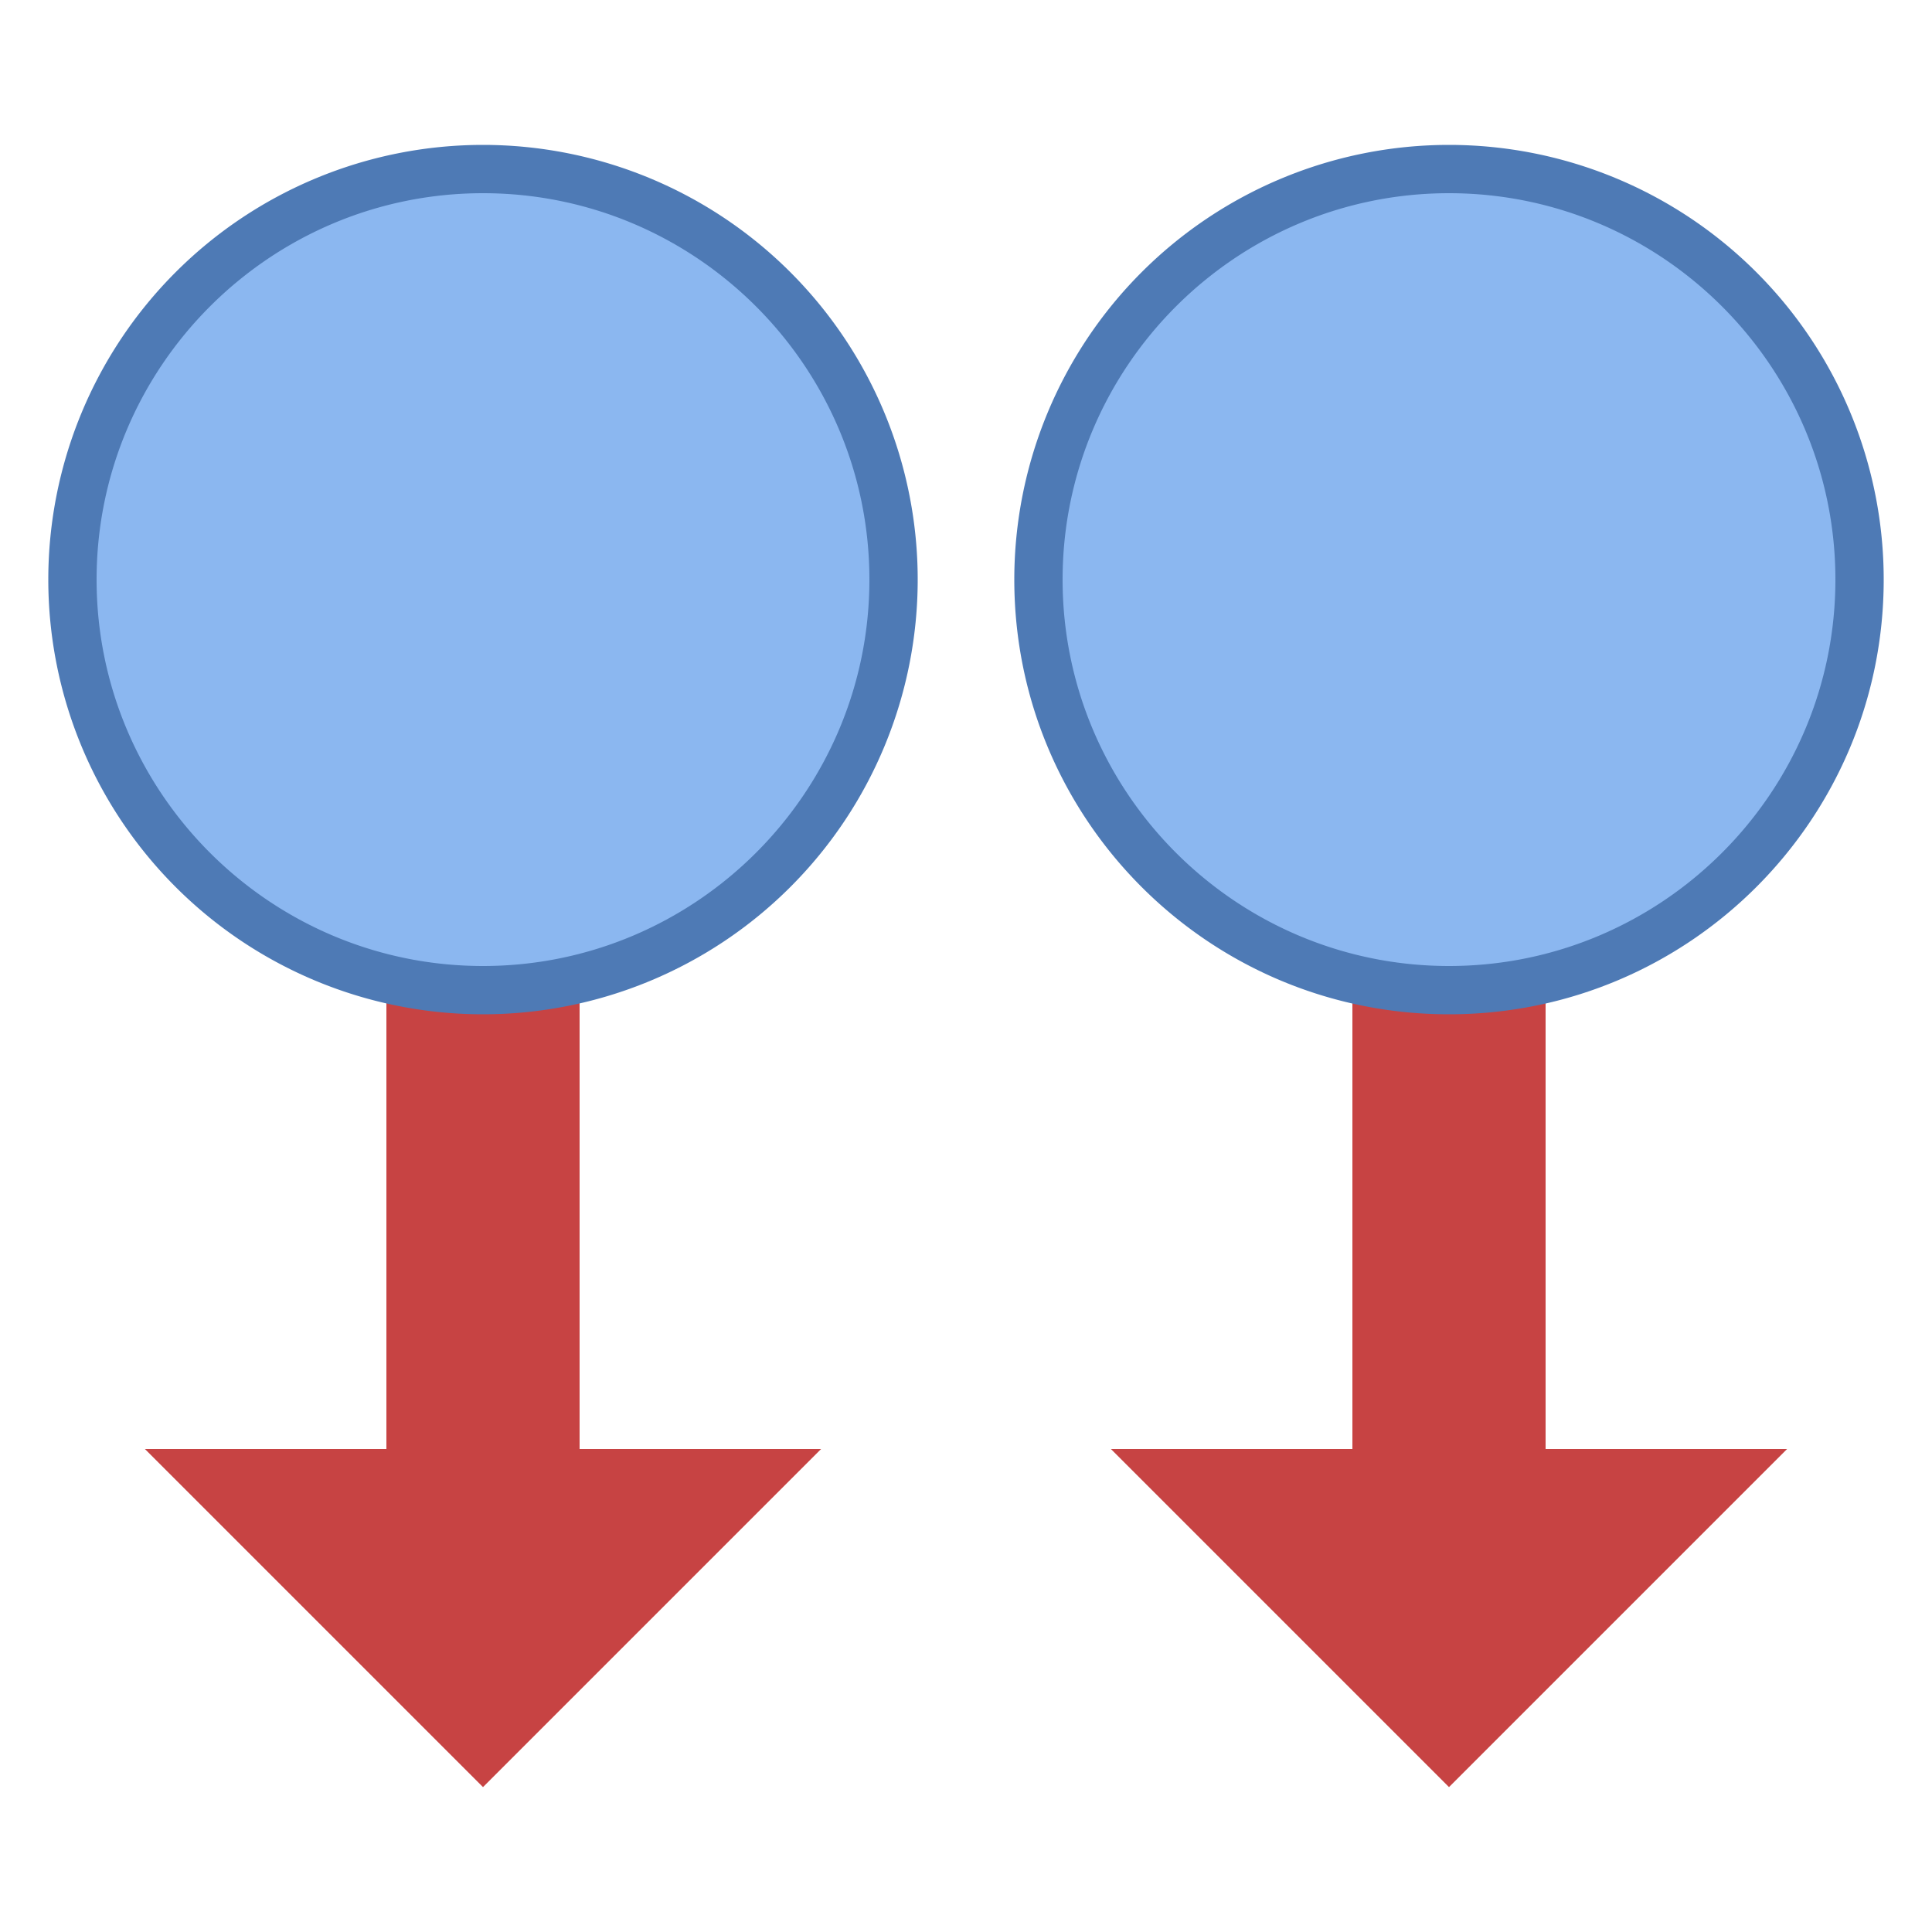 <svg xmlns="http://www.w3.org/2000/svg" viewBox="0 0 40 40"><polygon points="3,30 10,37 17,30 12,30 12,16 8,16 8,30" fill="#c74343"/><circle cx="10" cy="12" r="8.5" fill="#8bb7f0"/><path d="M10 4c4.411 0 8 3.589 8 8s-3.589 8-8 8-8-3.589-8-8 3.589-8 8-8m0-1a9 9 0 0 0-9 9 9 9 0 0 0 9 9 9 9 0 0 0 9-9 9 9 0 0 0-9-9z" fill="#4e7ab5"/><polygon points="23,30 30,37 37,30 32,30 32,16 28,16 28,30" fill="#c74343"/><circle cx="30" cy="12" r="8.5" fill="#8bb7f0"/><path d="M30 4c4.411 0 8 3.589 8 8s-3.589 8-8 8-8-3.589-8-8 3.589-8 8-8m0-1a9 9 0 0 0-9 9c0 4.971 4.029 9 9 9s9-4.029 9-9a9 9 0 0 0-9-9z" fill="#4e7ab5"/></svg>